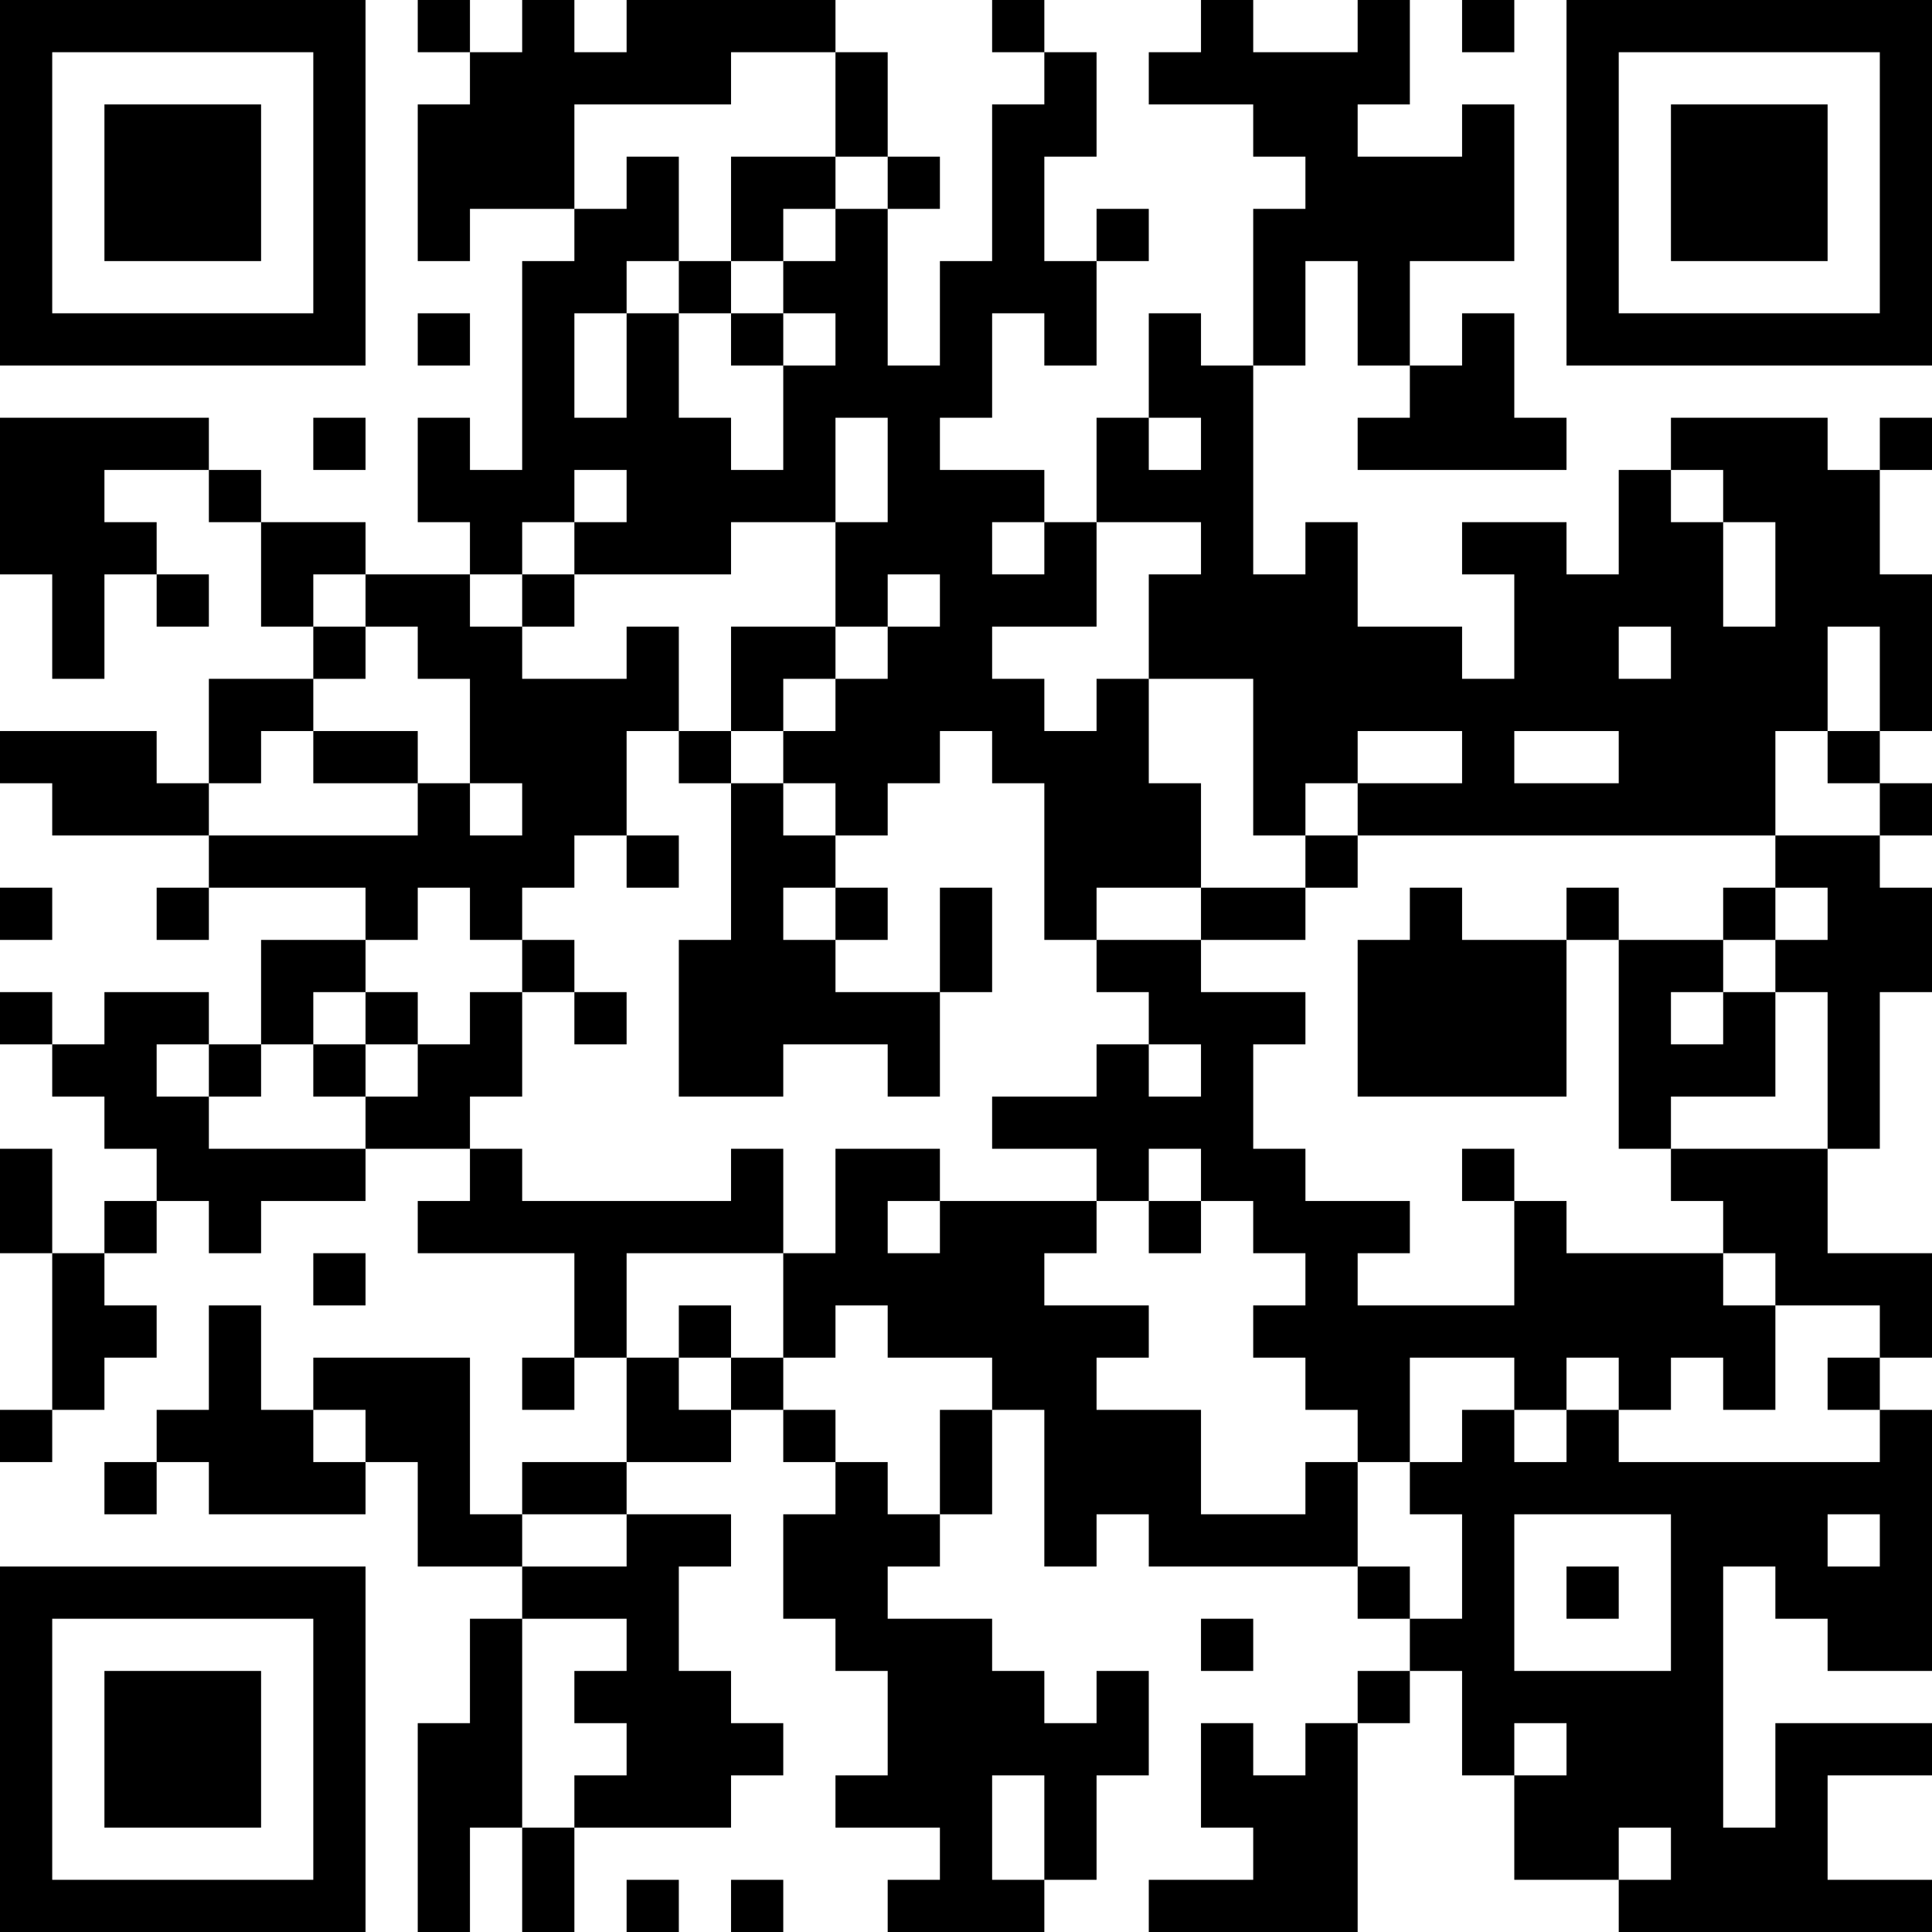 <?xml version="1.0" encoding="UTF-8"?>
<svg xmlns="http://www.w3.org/2000/svg" version="1.1" width="400" height="400" viewBox="0 0 400 400"><rect x="0" y="0" width="400" height="400" fill="#ffffff"/><g transform="scale(10.811)"><g transform="translate(0,0)"><path fill-rule="evenodd" d="M8 0L8 1L9 1L9 2L8 2L8 5L9 5L9 4L11 4L11 5L10 5L10 9L9 9L9 8L8 8L8 10L9 10L9 11L7 11L7 10L5 10L5 9L4 9L4 8L0 8L0 11L1 11L1 13L2 13L2 11L3 11L3 12L4 12L4 11L3 11L3 10L2 10L2 9L4 9L4 10L5 10L5 12L6 12L6 13L4 13L4 15L3 15L3 14L0 14L0 15L1 15L1 16L4 16L4 17L3 17L3 18L4 18L4 17L7 17L7 18L5 18L5 20L4 20L4 19L2 19L2 20L1 20L1 19L0 19L0 20L1 20L1 21L2 21L2 22L3 22L3 23L2 23L2 24L1 24L1 22L0 22L0 24L1 24L1 27L0 27L0 28L1 28L1 27L2 27L2 26L3 26L3 25L2 25L2 24L3 24L3 23L4 23L4 24L5 24L5 23L7 23L7 22L9 22L9 23L8 23L8 24L11 24L11 26L10 26L10 27L11 27L11 26L12 26L12 28L10 28L10 29L9 29L9 26L6 26L6 27L5 27L5 25L4 25L4 27L3 27L3 28L2 28L2 29L3 29L3 28L4 28L4 29L7 29L7 28L8 28L8 30L10 30L10 31L9 31L9 33L8 33L8 37L9 37L9 35L10 35L10 37L11 37L11 35L14 35L14 34L15 34L15 33L14 33L14 32L13 32L13 30L14 30L14 29L12 29L12 28L14 28L14 27L15 27L15 28L16 28L16 29L15 29L15 31L16 31L16 32L17 32L17 34L16 34L16 35L18 35L18 36L17 36L17 37L20 37L20 36L21 36L21 34L22 34L22 32L21 32L21 33L20 33L20 32L19 32L19 31L17 31L17 30L18 30L18 29L19 29L19 27L20 27L20 30L21 30L21 29L22 29L22 30L26 30L26 31L27 31L27 32L26 32L26 33L25 33L25 34L24 34L24 33L23 33L23 35L24 35L24 36L22 36L22 37L26 37L26 33L27 33L27 32L28 32L28 34L29 34L29 36L31 36L31 37L37 37L37 36L35 36L35 34L37 34L37 33L34 33L34 35L33 35L33 30L34 30L34 31L35 31L35 32L37 32L37 27L36 27L36 26L37 26L37 24L35 24L35 22L36 22L36 19L37 19L37 17L36 17L36 16L37 16L37 15L36 15L36 14L37 14L37 11L36 11L36 9L37 9L37 8L36 8L36 9L35 9L35 8L32 8L32 9L31 9L31 11L30 11L30 10L28 10L28 11L29 11L29 13L28 13L28 12L26 12L26 10L25 10L25 11L24 11L24 7L25 7L25 5L26 5L26 7L27 7L27 8L26 8L26 9L30 9L30 8L29 8L29 6L28 6L28 7L27 7L27 5L29 5L29 2L28 2L28 3L26 3L26 2L27 2L27 0L26 0L26 1L24 1L24 0L23 0L23 1L22 1L22 2L24 2L24 3L25 3L25 4L24 4L24 7L23 7L23 6L22 6L22 8L21 8L21 10L20 10L20 9L18 9L18 8L19 8L19 6L20 6L20 7L21 7L21 5L22 5L22 4L21 4L21 5L20 5L20 3L21 3L21 1L20 1L20 0L19 0L19 1L20 1L20 2L19 2L19 5L18 5L18 7L17 7L17 4L18 4L18 3L17 3L17 1L16 1L16 0L12 0L12 1L11 1L11 0L10 0L10 1L9 1L9 0ZM28 0L28 1L29 1L29 0ZM14 1L14 2L11 2L11 4L12 4L12 3L13 3L13 5L12 5L12 6L11 6L11 8L12 8L12 6L13 6L13 8L14 8L14 9L15 9L15 7L16 7L16 6L15 6L15 5L16 5L16 4L17 4L17 3L16 3L16 1ZM14 3L14 5L13 5L13 6L14 6L14 7L15 7L15 6L14 6L14 5L15 5L15 4L16 4L16 3ZM8 6L8 7L9 7L9 6ZM6 8L6 9L7 9L7 8ZM16 8L16 10L14 10L14 11L11 11L11 10L12 10L12 9L11 9L11 10L10 10L10 11L9 11L9 12L10 12L10 13L12 13L12 12L13 12L13 14L12 14L12 16L11 16L11 17L10 17L10 18L9 18L9 17L8 17L8 18L7 18L7 19L6 19L6 20L5 20L5 21L4 21L4 20L3 20L3 21L4 21L4 22L7 22L7 21L8 21L8 20L9 20L9 19L10 19L10 21L9 21L9 22L10 22L10 23L14 23L14 22L15 22L15 24L12 24L12 26L13 26L13 27L14 27L14 26L15 26L15 27L16 27L16 28L17 28L17 29L18 29L18 27L19 27L19 26L17 26L17 25L16 25L16 26L15 26L15 24L16 24L16 22L18 22L18 23L17 23L17 24L18 24L18 23L21 23L21 24L20 24L20 25L22 25L22 26L21 26L21 27L23 27L23 29L25 29L25 28L26 28L26 30L27 30L27 31L28 31L28 29L27 29L27 28L28 28L28 27L29 27L29 28L30 28L30 27L31 27L31 28L36 28L36 27L35 27L35 26L36 26L36 25L34 25L34 24L33 24L33 23L32 23L32 22L35 22L35 19L34 19L34 18L35 18L35 17L34 17L34 16L36 16L36 15L35 15L35 14L36 14L36 12L35 12L35 14L34 14L34 16L26 16L26 15L28 15L28 14L26 14L26 15L25 15L25 16L24 16L24 13L22 13L22 11L23 11L23 10L21 10L21 12L19 12L19 13L20 13L20 14L21 14L21 13L22 13L22 15L23 15L23 17L21 17L21 18L20 18L20 15L19 15L19 14L18 14L18 15L17 15L17 16L16 16L16 15L15 15L15 14L16 14L16 13L17 13L17 12L18 12L18 11L17 11L17 12L16 12L16 10L17 10L17 8ZM22 8L22 9L23 9L23 8ZM32 9L32 10L33 10L33 12L34 12L34 10L33 10L33 9ZM19 10L19 11L20 11L20 10ZM6 11L6 12L7 12L7 13L6 13L6 14L5 14L5 15L4 15L4 16L8 16L8 15L9 15L9 16L10 16L10 15L9 15L9 13L8 13L8 12L7 12L7 11ZM10 11L10 12L11 12L11 11ZM14 12L14 14L13 14L13 15L14 15L14 18L13 18L13 21L15 21L15 20L17 20L17 21L18 21L18 19L19 19L19 17L18 17L18 19L16 19L16 18L17 18L17 17L16 17L16 16L15 16L15 15L14 15L14 14L15 14L15 13L16 13L16 12ZM31 12L31 13L32 13L32 12ZM6 14L6 15L8 15L8 14ZM29 14L29 15L31 15L31 14ZM12 16L12 17L13 17L13 16ZM25 16L25 17L23 17L23 18L21 18L21 19L22 19L22 20L21 20L21 21L19 21L19 22L21 22L21 23L22 23L22 24L23 24L23 23L24 23L24 24L25 24L25 25L24 25L24 26L25 26L25 27L26 27L26 28L27 28L27 26L29 26L29 27L30 27L30 26L31 26L31 27L32 27L32 26L33 26L33 27L34 27L34 25L33 25L33 24L30 24L30 23L29 23L29 22L28 22L28 23L29 23L29 25L26 25L26 24L27 24L27 23L25 23L25 22L24 22L24 20L25 20L25 19L23 19L23 18L25 18L25 17L26 17L26 16ZM0 17L0 18L1 18L1 17ZM15 17L15 18L16 18L16 17ZM27 17L27 18L26 18L26 21L30 21L30 18L31 18L31 22L32 22L32 21L34 21L34 19L33 19L33 18L34 18L34 17L33 17L33 18L31 18L31 17L30 17L30 18L28 18L28 17ZM10 18L10 19L11 19L11 20L12 20L12 19L11 19L11 18ZM7 19L7 20L6 20L6 21L7 21L7 20L8 20L8 19ZM32 19L32 20L33 20L33 19ZM22 20L22 21L23 21L23 20ZM22 22L22 23L23 23L23 22ZM6 24L6 25L7 25L7 24ZM13 25L13 26L14 26L14 25ZM6 27L6 28L7 28L7 27ZM10 29L10 30L12 30L12 29ZM29 29L29 32L32 32L32 29ZM35 29L35 30L36 30L36 29ZM30 30L30 31L31 31L31 30ZM10 31L10 35L11 35L11 34L12 34L12 33L11 33L11 32L12 32L12 31ZM23 31L23 32L24 32L24 31ZM29 33L29 34L30 34L30 33ZM19 34L19 36L20 36L20 34ZM31 35L31 36L32 36L32 35ZM12 36L12 37L13 37L13 36ZM14 36L14 37L15 37L15 36ZM0 0L0 7L7 7L7 0ZM1 1L1 6L6 6L6 1ZM2 2L2 5L5 5L5 2ZM30 0L30 7L37 7L37 0ZM31 1L31 6L36 6L36 1ZM32 2L32 5L35 5L35 2ZM0 30L0 37L7 37L7 30ZM1 31L1 36L6 36L6 31ZM2 32L2 35L5 35L5 32Z" fill="#000000"/></g></g></svg>
